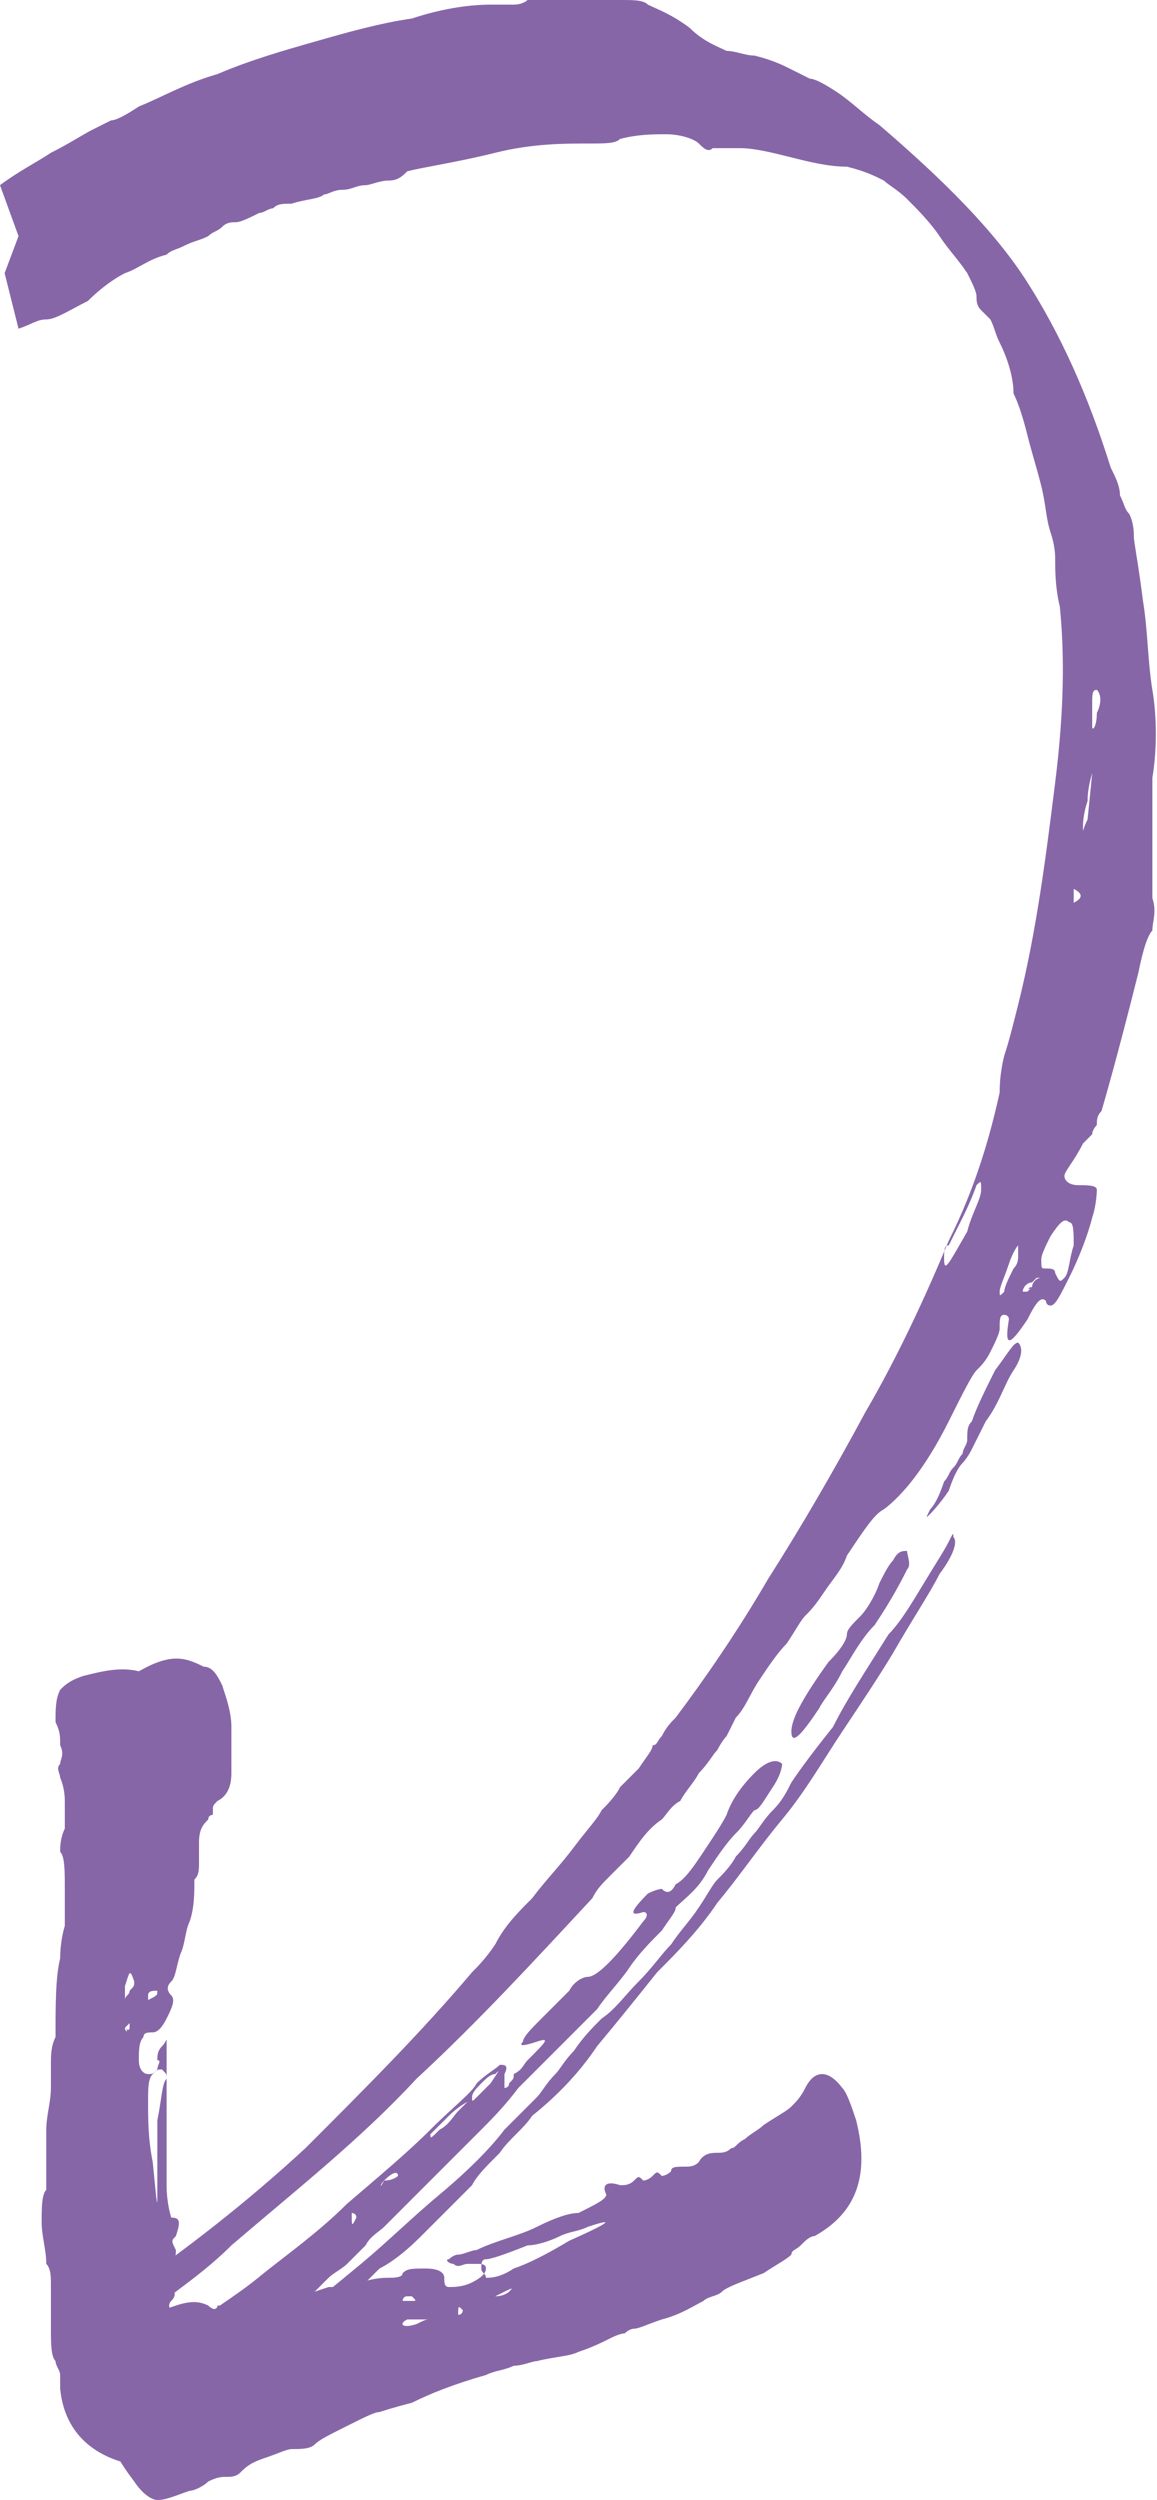 <?xml version="1.0" encoding="UTF-8"?> <svg xmlns="http://www.w3.org/2000/svg" xmlns:xlink="http://www.w3.org/1999/xlink" version="1.1" id="Layer_1" x="0px" y="0px" viewBox="0 0 25 54" style="enable-background:new 0 0 25 54;" xml:space="preserve"> <style type="text/css"> .st0{fill:#8766A8;} </style> <g> <path class="st0" d="M4.4,36c0.2,0,0.3,0.2,0.4,0.4C4.9,36.7,5,37,5,37.3c0,0.3,0,0.7,0,1c0,0.3-0.1,0.5-0.3,0.6 C4.6,39,4.6,39,4.6,39.1v0.1c0,0-0.1,0-0.1,0.1c-0.1,0.1-0.2,0.2-0.2,0.5c0,0.1,0,0.2,0,0.4c0,0.2,0,0.3-0.1,0.4 c0,0.3,0,0.6-0.1,0.9C4,41.7,4,42,3.9,42.2c-0.1,0.3-0.1,0.5-0.2,0.6s-0.1,0.2,0,0.3c0.1,0.1,0,0.3-0.1,0.5s-0.2,0.3-0.3,0.3 c-0.1,0-0.2,0-0.2,0.1C3,44.1,3,44.3,3,44.5s0.1,0.3,0.2,0.3s0.1,0,0.2-0.1c0-0.1,0.1-0.2,0-0.2c0-0.1,0-0.2,0.1-0.3 c0.1-0.1,0.1-0.2,0.1-0.1c0,0,0,0.1,0,0.2s0,0.3,0,0.5c0,0.5,0,0.9,0,1.4s0,0.8,0,1c0,0.4,0.1,0.7,0.1,0.7c0.2,0,0.2,0.1,0.1,0.4 c-0.1,0.1-0.1,0.1,0,0.3c0,0.1,0,0.2-0.1,0.2c0,0,0,0.1,0,0.2s0,0.2-0.1,0.2c0,0,0,0.1,0.1,0.2s0.1,0.2,0,0.3c-0.1,0.1,0,0.2,0,0.3 c0.1,0.2,0.1,0.3,0.1,0.4s-0.1,0.2,0,0.3c0,0.1,0.1,0.2,0.1,0.3c0,0.2,0.1,0.3,0.1,0.5c0.1,0.3,0.1,0.5,0.1,0.6s0.1,0.2,0.2,0.4 c0.3,0.4,0.2,0.6-0.3,0.7c-0.2,0-0.4,0.1-0.7,0.1c-1.2-0.1-1.9-0.7-2-1.7c0-0.1,0-0.2,0-0.3c0-0.1-0.1-0.2-0.1-0.3 c-0.1-0.1-0.1-0.4-0.1-0.7c0-0.5,0-0.8,0-1c0-0.1,0-0.3-0.1-0.4c0-0.3-0.1-0.6-0.1-0.9s0-0.6,0.1-0.7c0,0,0-0.1,0-0.2 c0,0,0-0.1,0-0.3c0-0.2,0-0.5,0-0.8s0.1-0.6,0.1-0.9c0-0.1,0-0.3,0-0.5s0-0.4,0.1-0.6c0-0.7,0-1.3,0.1-1.7c0-0.4,0.1-0.7,0.1-0.7 c0-0.1,0-0.3,0-0.8c0-0.4,0-0.7-0.1-0.8c0-0.1,0-0.3,0.1-0.5c0-0.1,0-0.3,0-0.6c0-0.3-0.1-0.5-0.1-0.5c0-0.1-0.1-0.2,0-0.3 c0-0.1,0.1-0.2,0-0.4c0-0.2,0-0.3-0.1-0.5c0-0.3,0-0.5,0.1-0.7c0.1-0.1,0.2-0.2,0.5-0.3C2.2,36.1,2.6,36,3,36.1 C3.7,35.7,4,35.8,4.4,36z M3.6,44.9c0-0.1,0-0.1-0.1-0.2c-0.1,0-0.1,0-0.2,0.1s-0.1,0.3-0.1,0.6c0,0.4,0,0.8,0.1,1.3 c0.1,1,0.1,1.1,0.1,0.5c0-0.2,0-0.4,0-0.7c0-0.3,0-0.5,0-0.7C3.5,45.3,3.5,45,3.6,44.9z M2.8,44.7c0,0.2,0,0.3,0,0.3 C2.8,45.2,2.8,45.1,2.8,44.7C2.8,44.6,2.8,44.6,2.8,44.7z M2.7,43.8C2.7,43.9,2.8,43.9,2.7,43.8c0.1,0.1,0.1,0,0.1,0v-0.1L2.7,43.8 z M2.9,42.8C2.9,42.8,2.9,42.8,2.9,42.8c-0.1-0.3-0.1-0.2-0.2,0.1c0,0.2,0,0.3,0,0.3l0,0c0-0.1,0.1-0.1,0.1-0.2 C2.9,42.9,2.9,42.9,2.9,42.8z M3.4,43C3.4,42.9,3.4,42.9,3.4,43c-0.1,0-0.2,0-0.2,0.1s0,0.1,0,0.1C3.4,43.1,3.4,43.1,3.4,43z"></path> </g> <g> <path class="st0" d="M1.9,51.2c0-0.2,0.1-0.3,0.3-0.5c0.2-0.2,0.4-0.4,0.7-0.5c0.3-0.2,0.6-0.3,0.9-0.4s0.5-0.1,0.7,0 c0.1,0.1,0.2,0.1,0.2,0h0.1c0,0,0.1,0,0.1,0.1C5,50,5.2,50,5.4,49.9c0.1,0,0.2,0,0.4-0.1c0.2-0.1,0.3-0.1,0.4-0.1 c0.3-0.1,0.6-0.2,0.9-0.3c0.3,0,0.5,0,0.7-0.1c0.3-0.1,0.5-0.1,0.6-0.1s0.3,0,0.3-0.1C8.8,49,8.9,49,9.2,49s0.4,0.1,0.4,0.2 s0,0.2,0.1,0.2s0.3,0,0.5-0.1s0.3-0.2,0.3-0.3c0-0.1-0.1-0.1-0.2-0.1s-0.2,0-0.2,0c-0.1,0-0.2,0.1-0.3,0c-0.1,0-0.2-0.1-0.1-0.1 c0,0,0.1-0.1,0.2-0.1s0.3-0.1,0.4-0.1c0.4-0.2,0.9-0.3,1.3-0.5s0.7-0.3,0.9-0.3c0.4-0.2,0.6-0.3,0.6-0.4c-0.1-0.2,0-0.3,0.3-0.2 c0.1,0,0.2,0,0.3-0.1c0.1-0.1,0.1-0.1,0.2,0c0,0,0.1,0,0.2-0.1s0.1-0.1,0.2,0c0,0,0.1,0,0.2-0.1c0-0.1,0.1-0.1,0.3-0.1 c0.1,0,0.2,0,0.3-0.1c0.1-0.2,0.3-0.2,0.4-0.2s0.2,0,0.3-0.1c0.1,0,0.1-0.1,0.3-0.2c0.1-0.1,0.3-0.2,0.4-0.3 c0.3-0.2,0.5-0.3,0.6-0.4s0.2-0.2,0.3-0.4c0.2-0.4,0.5-0.4,0.8,0c0.1,0.1,0.2,0.4,0.3,0.7c0.3,1.2,0,2-0.9,2.5 c-0.1,0-0.2,0.1-0.3,0.2c-0.1,0.1-0.2,0.1-0.2,0.2c-0.1,0.1-0.3,0.2-0.6,0.4c-0.5,0.2-0.8,0.3-0.9,0.4s-0.3,0.1-0.4,0.2 c-0.2,0.1-0.5,0.3-0.9,0.4c-0.3,0.1-0.5,0.2-0.6,0.2c0,0-0.1,0-0.2,0.1c0,0-0.1,0-0.3,0.1c-0.2,0.1-0.4,0.2-0.7,0.3 c-0.2,0.1-0.5,0.1-0.9,0.2c-0.1,0-0.3,0.1-0.5,0.1c-0.2,0.1-0.4,0.1-0.6,0.2c-0.7,0.2-1.2,0.4-1.6,0.6c-0.4,0.1-0.7,0.2-0.7,0.2 c-0.1,0-0.3,0.1-0.7,0.3c-0.4,0.2-0.6,0.3-0.7,0.4s-0.3,0.1-0.5,0.1c-0.1,0-0.3,0.1-0.6,0.2c-0.3,0.1-0.4,0.2-0.5,0.3 c-0.1,0.1-0.2,0.1-0.3,0.1c-0.1,0-0.2,0-0.4,0.1c-0.1,0.1-0.3,0.2-0.4,0.2C3.8,53.9,3.6,54,3.4,54c-0.1,0-0.3-0.1-0.5-0.4 c-0.3-0.4-0.5-0.7-0.5-1.1C2,52,1.9,51.6,1.9,51.2z M10.5,48.8c-0.1,0-0.1,0.1-0.1,0.2s0.1,0.1,0.1,0.2c0.1,0,0.3,0,0.6-0.2 c0.3-0.1,0.7-0.3,1.2-0.6c0.9-0.4,1-0.5,0.4-0.3c-0.2,0.1-0.4,0.1-0.6,0.2s-0.5,0.2-0.7,0.2C10.9,48.7,10.6,48.8,10.5,48.8z M10.7,49.6c0.2,0,0.3-0.1,0.3-0.1C11.1,49.4,11.1,49.4,10.7,49.6C10.6,49.6,10.6,49.6,10.7,49.6z M9.9,50c0.1,0,0.1-0.1,0.1-0.1 C9.9,49.8,9.9,49.8,9.9,50H9.8H9.9z M8.9,50.1H8.8c-0.2,0.1-0.1,0.2,0.2,0.1c0.2-0.1,0.2-0.1,0.3-0.1s0,0-0.1,0S9,50.1,8.9,50.1 C8.9,50.1,8.9,50.2,8.9,50.1z M8.8,49.6c-0.1,0-0.1,0.1-0.1,0.1c0.1,0,0.1,0,0.2,0s0.1,0,0-0.1C8.9,49.6,8.9,49.6,8.8,49.6z"></path> </g> <g> <path class="st0" d="M21.5,29.6c-0.2,0.4-0.4,0.8-0.5,1.1c-0.1,0.1-0.1,0.2-0.1,0.4c0,0.1-0.1,0.2-0.1,0.3 c-0.1,0.1-0.1,0.2-0.2,0.3s-0.1,0.2-0.2,0.3c-0.1,0.3-0.2,0.5-0.3,0.6c-0.1,0.2-0.1,0.2,0,0.1c0,0,0.2-0.2,0.4-0.5 c0.1-0.3,0.2-0.5,0.3-0.6c0,0,0.1-0.1,0.2-0.3s0.2-0.4,0.3-0.6c0.3-0.4,0.4-0.8,0.6-1.1s0.2-0.5,0.1-0.6 C21.9,29,21.8,29.2,21.5,29.6z"></path> <path class="st0" d="M0.4,5.1L0.1,5.9l0.3,1.2C0.7,7,0.8,6.9,1,6.9s0.5-0.2,0.9-0.4C2.2,6.2,2.5,6,2.7,5.9C3,5.8,3.2,5.6,3.6,5.5 C3.7,5.4,3.8,5.4,4,5.3c0.2-0.1,0.3-0.1,0.5-0.2C4.6,5,4.7,5,4.8,4.9C4.9,4.8,5,4.8,5.1,4.8c0.1,0,0.3-0.1,0.5-0.2 c0.1,0,0.2-0.1,0.3-0.1C6,4.4,6.1,4.4,6.3,4.4C6.6,4.3,6.9,4.3,7,4.2c0.1,0,0.2-0.1,0.4-0.1C7.6,4.1,7.7,4,7.9,4 C8,4,8.2,3.9,8.4,3.9s0.3-0.1,0.4-0.2c0.4-0.1,1.1-0.2,1.9-0.4s1.5-0.2,2-0.2c0.4,0,0.6,0,0.7-0.1c0.4-0.1,0.7-0.1,1-0.1 S15,3,15.1,3.1s0.2,0.2,0.3,0.1c0.1,0,0.3,0,0.6,0c0.3,0,0.7,0.1,1.1,0.2s0.8,0.2,1.2,0.2c0.4,0.1,0.6,0.2,0.8,0.3 c0.1,0.1,0.3,0.2,0.5,0.4c0.2,0.2,0.5,0.5,0.7,0.8s0.4,0.5,0.6,0.8c0.1,0.2,0.2,0.4,0.2,0.5s0,0.2,0.1,0.3c0,0,0.1,0.1,0.2,0.2 c0.1,0.2,0.1,0.3,0.2,0.5c0.2,0.4,0.3,0.8,0.3,1.1C22,8.7,22.1,9,22.2,9.4c0.1,0.4,0.2,0.7,0.3,1.1c0.1,0.4,0.1,0.7,0.2,1 s0.1,0.5,0.1,0.6c0,0.2,0,0.6,0.1,1c0.1,1,0.1,2.2-0.1,3.8s-0.4,3.2-0.8,4.8c-0.1,0.4-0.2,0.8-0.3,1.1c-0.1,0.4-0.1,0.7-0.1,0.8 c-0.2,0.9-0.5,2-1.1,3.2c-0.5,1.2-1.1,2.5-1.8,3.7c-0.7,1.3-1.4,2.5-2.1,3.6c-0.7,1.2-1.4,2.2-2,3c-0.1,0.1-0.2,0.2-0.3,0.4 c-0.1,0.1-0.1,0.2-0.2,0.2c0,0.1-0.1,0.2-0.3,0.5c-0.1,0.1-0.2,0.2-0.4,0.4c-0.1,0.2-0.3,0.4-0.4,0.5c-0.1,0.2-0.3,0.4-0.6,0.8 c-0.3,0.4-0.6,0.7-0.9,1.1c-0.3,0.3-0.6,0.6-0.8,1c-0.2,0.3-0.4,0.5-0.5,0.6c-1.1,1.3-2.3,2.5-3.6,3.8c-1.3,1.2-2.6,2.2-3.9,3.1 c0.5,0.7,1.1,1.3,1.6,1.9c0.1,0,0.1-0.1,0.2-0.1c0.4-0.3,0.6-0.4,0.7-0.4s0,0.1-0.3,0.4c-0.2,0.1-0.3,0.2-0.4,0.3 c0.1,0.1,0.3,0.3,0.4,0.4c0.3-0.2,0.5-0.4,0.8-0.7c0.4-0.4,0.9-0.7,1.3-1.1c0.4-0.3,0.7-0.6,0.8-0.8C7.9,49.3,8,49.2,8,49.2 c0.1-0.1,0.1-0.1,0.2-0.2c0.2-0.1,0.5-0.3,0.9-0.7c0.4-0.4,0.8-0.8,1.1-1.1c0.1-0.2,0.3-0.4,0.6-0.7c0.2-0.3,0.5-0.5,0.7-0.8 c0.5-0.4,1-0.9,1.4-1.5c0.5-0.6,0.9-1.1,1.3-1.6c0.4-0.4,0.9-0.9,1.3-1.5c0.5-0.6,0.9-1.2,1.4-1.8s0.9-1.3,1.3-1.9 c0.4-0.6,0.8-1.2,1.1-1.7c0.4-0.7,0.8-1.3,1-1.7c0.3-0.4,0.4-0.7,0.3-0.8c0-0.1,0-0.1-0.1,0.1s-0.3,0.5-0.6,1 c-0.3,0.5-0.5,0.8-0.7,1c-0.5,0.8-0.9,1.4-1.2,2c-0.4,0.5-0.7,0.9-0.9,1.2c-0.1,0.2-0.2,0.4-0.4,0.6c-0.2,0.2-0.3,0.4-0.4,0.5 s-0.2,0.3-0.4,0.5c-0.1,0.2-0.3,0.4-0.4,0.5s-0.2,0.3-0.4,0.6c-0.2,0.3-0.4,0.5-0.6,0.8c-0.2,0.2-0.4,0.5-0.7,0.8 c-0.3,0.3-0.5,0.6-0.8,0.8c-0.2,0.2-0.4,0.4-0.6,0.7c-0.2,0.2-0.3,0.4-0.4,0.5c-0.2,0.2-0.3,0.4-0.4,0.5s-0.2,0.2-0.3,0.3 c-0.1,0.1-0.3,0.3-0.4,0.4c-0.3,0.4-0.8,0.9-1.4,1.4s-1.1,1-1.7,1.5s-1.1,0.9-1.5,1.2c-0.4,0.3-0.7,0.5-0.8,0.5 c0,0,0.1-0.2,0.4-0.4c0.3-0.3,0.5-0.4,0.6-0.4s0.2-0.1,0.3-0.3c0.1-0.1,0.2-0.2,0.3-0.3c0.1-0.1,0.3-0.2,0.4-0.3 c0.1-0.1,0.2-0.2,0.4-0.4c0.1-0.2,0.3-0.3,0.4-0.4s0.2-0.2,0.4-0.4c0.2-0.2,0.4-0.4,0.6-0.6c0.4-0.4,0.7-0.7,1-1s0.6-0.6,0.9-1 c0.1-0.1,0.3-0.3,0.5-0.5s0.4-0.4,0.6-0.6c0.1-0.1,0.3-0.3,0.6-0.6c0.2-0.3,0.5-0.6,0.7-0.9s0.5-0.6,0.7-0.8 c0.2-0.3,0.3-0.4,0.3-0.5c0.2-0.2,0.5-0.4,0.7-0.8c0.2-0.3,0.4-0.6,0.6-0.8c0.2-0.2,0.3-0.4,0.4-0.5c0.1,0,0.2-0.2,0.4-0.5 c0.2-0.3,0.2-0.5,0.2-0.5c-0.1-0.1-0.3-0.1-0.6,0.2c-0.3,0.3-0.5,0.6-0.6,0.9c-0.1,0.2-0.3,0.5-0.5,0.8c-0.2,0.3-0.4,0.6-0.6,0.7 c-0.1,0.2-0.2,0.2-0.3,0.1c0,0-0.1,0-0.3,0.1c-0.4,0.4-0.4,0.5-0.1,0.4c0.1,0,0.1,0.1,0,0.2c-0.6,0.8-1,1.2-1.2,1.2 c-0.1,0-0.3,0.1-0.4,0.3c-0.1,0.1-0.2,0.2-0.3,0.3c-0.1,0.1-0.2,0.2-0.3,0.3c-0.2,0.2-0.4,0.4-0.4,0.5c-0.1,0.1,0,0.1,0.3,0 s0.2,0-0.2,0.4c-0.1,0.1-0.1,0.2-0.3,0.3c0,0.1,0,0.1-0.1,0.2c0,0.1-0.1,0.1-0.1,0.1v-0.3c0.1-0.2,0-0.2-0.1-0.2 c-0.1,0.1-0.3,0.2-0.5,0.4c-0.1,0.2-0.5,0.5-1,1s-1.1,1-1.8,1.6c-0.6,0.6-1.3,1.1-1.8,1.5c-0.6,0.5-1,0.7-1.2,0.9 c-0.1,0.1-0.2,0.1-0.3,0.2C4.1,50.3,4,50.3,4,50.3s-0.1,0.1-0.3,0.1c-0.2,0-0.3,0-0.4,0c0,0-0.1,0-0.1-0.1s0-0.2,0-0.3l0.6-0.5 c0.4-0.3,0.8-0.6,1.2-1c1.4-1.2,2.8-2.3,4-3.6c1.3-1.2,2.5-2.5,3.8-3.9c0.1-0.2,0.2-0.3,0.4-0.5c0.2-0.2,0.3-0.3,0.4-0.4 c0.2-0.3,0.4-0.6,0.7-0.8c0.1-0.1,0.2-0.3,0.4-0.4c0.1-0.2,0.3-0.4,0.4-0.6c0.2-0.2,0.3-0.4,0.4-0.5c0.1-0.2,0.2-0.3,0.2-0.3 s0.1-0.2,0.2-0.4c0.2-0.2,0.3-0.5,0.5-0.8c0.2-0.3,0.4-0.6,0.6-0.8c0.2-0.3,0.3-0.5,0.4-0.6s0.2-0.2,0.4-0.5 c0.2-0.3,0.4-0.5,0.5-0.8c0.4-0.6,0.6-0.9,0.8-1c0.4-0.3,0.9-0.9,1.4-1.9c0.3-0.6,0.5-1,0.6-1.1s0.2-0.2,0.3-0.4 c0.1-0.2,0.2-0.4,0.2-0.5c0-0.2,0-0.3,0.1-0.3c0,0,0.1,0,0.1,0.1c-0.1,0.6,0,0.6,0.4,0c0.2-0.4,0.3-0.5,0.4-0.4c0,0,0,0.1,0.1,0.1 s0.2-0.2,0.4-0.6c0.2-0.4,0.4-0.9,0.5-1.3c0.1-0.3,0.1-0.6,0.1-0.6c0-0.1-0.2-0.1-0.4-0.1c-0.2,0-0.3-0.1-0.3-0.2 c0-0.1,0.2-0.3,0.4-0.7c0.1-0.1,0.2-0.2,0.2-0.2c0-0.1,0.1-0.2,0.1-0.2c0-0.1,0-0.2,0.1-0.3c0,0,0.3-1,0.8-3 c0.1-0.5,0.2-0.8,0.3-0.9c0-0.2,0.1-0.4,0-0.7c0-0.2,0-0.4,0-0.7c0-0.2,0-0.4,0-0.6c0-0.2,0-0.4,0-0.6c0-0.2,0-0.5,0-0.7 c0.1-0.6,0.1-1.3,0-1.9c-0.1-0.6-0.1-1.3-0.2-1.9c-0.1-0.8-0.2-1.3-0.2-1.4c0-0.1,0-0.3-0.1-0.5c-0.1-0.1-0.1-0.2-0.2-0.4 c0-0.2-0.1-0.4-0.2-0.6c-0.5-1.6-1.1-2.9-1.8-4C21.5,5,20.4,3.9,19,2.7c-0.3-0.2-0.6-0.5-0.9-0.7s-0.5-0.3-0.6-0.3 c0,0-0.2-0.1-0.4-0.2c-0.2-0.1-0.4-0.2-0.8-0.3c-0.2,0-0.4-0.1-0.6-0.1c-0.2-0.1-0.5-0.2-0.8-0.5c-0.4-0.3-0.7-0.4-0.9-0.5 C13.9,0,13.7,0,13.4,0c-0.2,0-0.4,0-0.6,0s-0.4,0-0.6,0s-0.3,0-0.5,0s-0.2,0-0.3,0c0,0-0.1,0.1-0.3,0.1c-0.2,0-0.3,0-0.5,0 c-0.5,0-1.1,0.1-1.7,0.3C8.2,0.5,7.5,0.7,6.8,0.9S5.4,1.3,4.7,1.6C4,1.8,3.5,2.1,3,2.3C2.7,2.5,2.5,2.6,2.4,2.6 c0,0-0.2,0.1-0.4,0.2C1.8,2.9,1.5,3.1,1.1,3.3C0.8,3.5,0.4,3.7,0,4L0.4,5.1z M10.4,45c0.1-0.1,0.2-0.2,0.3-0.2 c0.1-0.1,0.1-0.1-0.1,0.2c-0.1,0.1-0.2,0.2-0.3,0.3c-0.1,0.1-0.1,0.1-0.1,0C10.2,45.2,10.3,45.1,10.4,45z M9.7,45.7 c0.2-0.2,0.4-0.3,0.4-0.3l-0.2,0.2c-0.1,0.1-0.2,0.3-0.4,0.4c-0.2,0.2-0.2,0.2-0.2,0.1C9.3,46.1,9.5,45.9,9.7,45.7z M8.3,47.1 c0.2-0.2,0.3-0.2,0.3-0.1C8.6,47,8.5,47.1,8.3,47.1C8.2,47.3,8.2,47.2,8.3,47.1z M7.6,47.8c0,0,0.1,0,0.1,0.1 C7.6,48.1,7.6,48.1,7.6,47.8L7.6,47.8z M20.9,26.6c-0.4,0.7-0.5,0.9-0.5,0.6c0-0.2,0-0.3,0.1-0.3l0.3-0.6c0.2-0.4,0.3-0.7,0.3-0.7 c0.1-0.1,0.1-0.1,0.1,0.1C21.2,25.9,21,26.2,20.9,26.6z M21.4,28.4C21.4,28.5,21.4,28.5,21.4,28.4C21.4,28.4,21.3,28.4,21.4,28.4 C21.4,28.2,21.4,28.2,21.4,28.4C21.5,28.4,21.5,28.4,21.4,28.4z M22,27.1c0,0.1,0,0.2-0.1,0.3c-0.1,0.2-0.2,0.4-0.2,0.5 c-0.1,0.1-0.1,0.1-0.1,0s0.1-0.3,0.2-0.6s0.2-0.4,0.2-0.4C22,27,22,27.1,22,27.1z M23.7,14.9c0.1,0.1,0.1,0.3,0,0.5 c0,0.3-0.1,0.4-0.1,0.3c0,0,0-0.2,0-0.5C23.6,15,23.6,14.9,23.7,14.9z M23.6,16.7l-0.1,1c-0.1,0.2-0.1,0.3-0.1,0.2s0-0.3,0.1-0.6 C23.5,17,23.6,16.7,23.6,16.7C23.6,16.5,23.6,16.5,23.6,16.7z M22.3,27.8C22.2,27.8,22.2,27.9,22.3,27.8c-0.1,0.1-0.1,0.1-0.1,0.1 h-0.1c0-0.1,0.1-0.2,0.2-0.2l0.1-0.1h0.1C22.4,27.6,22.3,27.7,22.3,27.8z M23.2,19.5C23.2,19.5,23.2,19.4,23.2,19.5 c0-0.2,0-0.2,0-0.3l0,0C23.4,19.3,23.4,19.4,23.2,19.5C23.3,19.5,23.3,19.5,23.2,19.5z M23.2,26.9c-0.1,0.3-0.1,0.6-0.2,0.7 c-0.1,0.1-0.1,0.1-0.2-0.1c0-0.1-0.1-0.1-0.2-0.1s-0.1,0-0.1-0.2c0-0.1,0.1-0.3,0.2-0.5c0.2-0.3,0.3-0.4,0.4-0.3 C23.2,26.4,23.2,26.6,23.2,26.9z"></path> <path class="st0" d="M19.3,33.7c-0.1,0.1-0.2,0.3-0.3,0.5c-0.1,0.3-0.3,0.6-0.4,0.7c-0.2,0.2-0.3,0.3-0.3,0.4 c0,0.1-0.1,0.3-0.4,0.6c-0.5,0.7-0.8,1.2-0.8,1.5c0,0.3,0.2,0.1,0.6-0.5c0.1-0.2,0.3-0.4,0.5-0.8c0.2-0.3,0.4-0.7,0.7-1 c0.4-0.6,0.6-1,0.7-1.2c0.1-0.1,0-0.3,0-0.4C19.5,33.5,19.4,33.5,19.3,33.7z"></path> </g> </svg> 